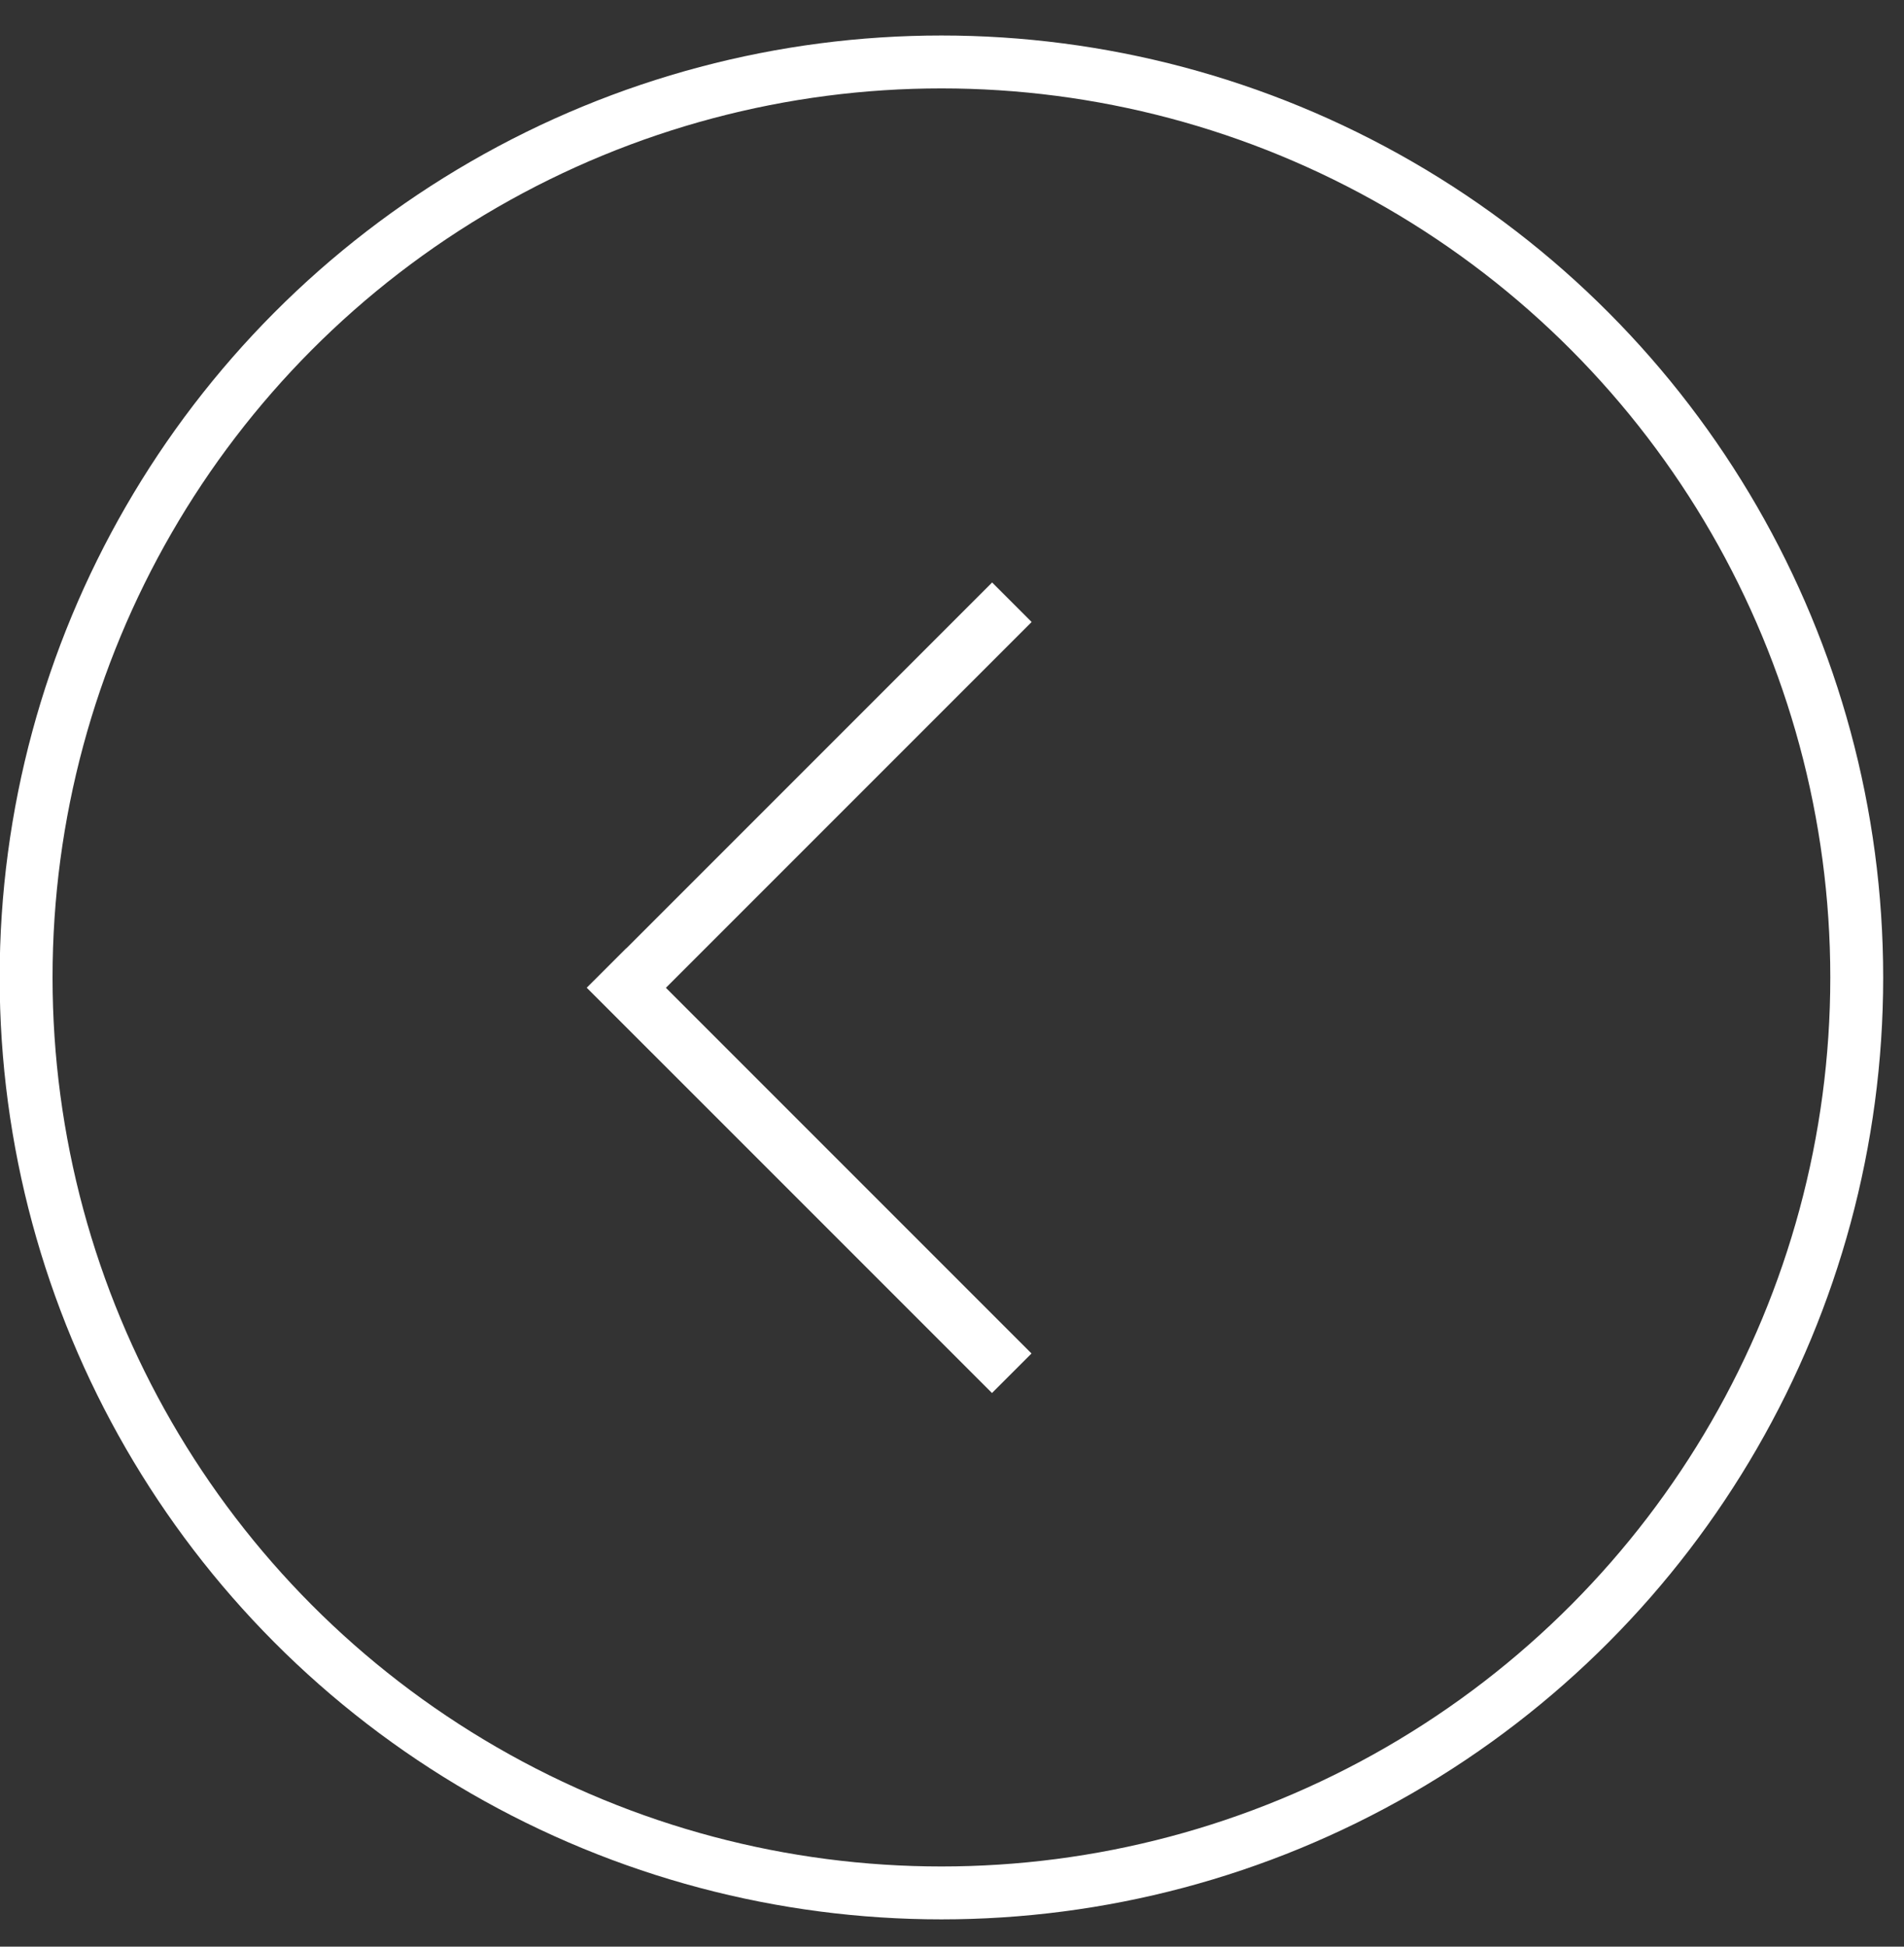 <?xml version="1.0" encoding="UTF-8"?> <svg xmlns="http://www.w3.org/2000/svg" width="45" height="46" viewBox="0 0 45 46" fill="none"><rect x="0" y="0" width="45" height="46" fill="#333333" stroke="none"/><circle cx="22.258" cy="22.258" r="21.633" transform="matrix(-1 0 0 1 44.508 0.839)" stroke="white" stroke-width="1.25"></circle><path d="M14.804 22.408L23.448 13.764L24.382 14.698L15.738 23.342L24.379 31.983L23.445 32.917L13.867 23.34L14.802 22.406L14.804 22.408Z" fill="white"></path></svg> 